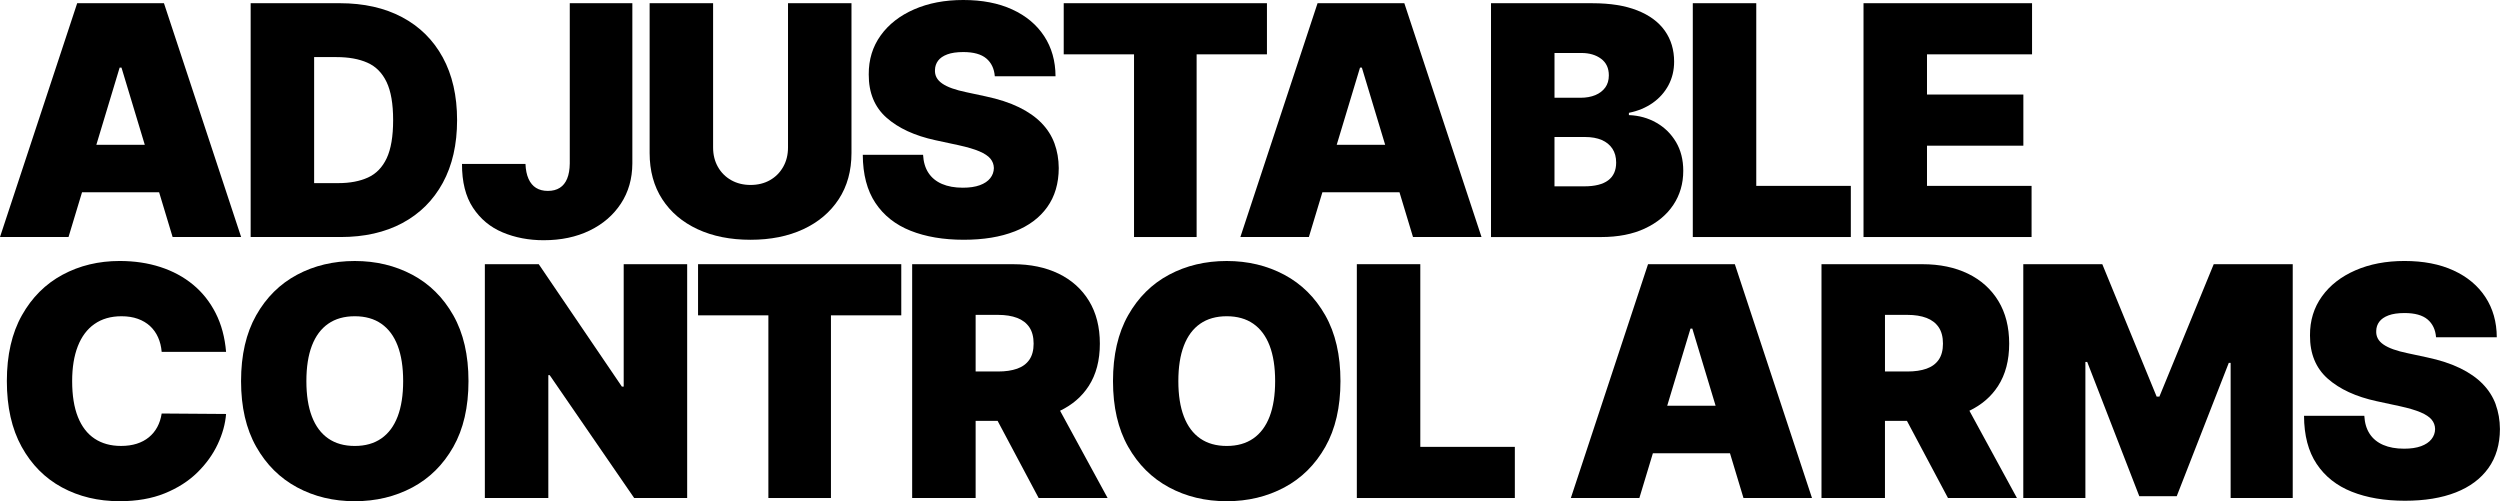 <?xml version="1.0" encoding="UTF-8"?><svg id="a" xmlns="http://www.w3.org/2000/svg" viewBox="0 0 140.373 28.143"><path d="M4.605,10.795h4.329l.758,2.513h3.847L9.206.18h-4.872L0,13.309h3.847l.759-2.513ZM6.719,3.795h.102l1.308,4.334h-2.719l1.308-4.334Z"/><path d="M22.594,12.523c.979-.523,1.734-1.276,2.269-2.257.534-.981.802-2.155.802-3.522s-.269-2.542-.805-3.523c-.536-.981-1.297-1.733-2.282-2.256s-2.153-.785-3.503-.785h-5.001v13.129h5.052c1.334,0,2.489-.262,3.469-.785ZM17.638,10.283V3.206h1.257c.684,0,1.262.104,1.734.314.472.209.831.57,1.076,1.083.246.513.369,1.227.369,2.141s-.121,1.628-.362,2.141-.592.874-1.052,1.083c-.459.209-1.014.314-1.663.314h-1.359Z"/><path d="M30.532,13.488c.97,0,1.827-.181,2.573-.542.746-.361,1.331-.865,1.757-1.513.425-.647.64-1.398.644-2.253V.18h-3.514v9.001c-.004.337-.054.621-.147.849-.094.229-.231.401-.413.516-.182.116-.405.173-.67.173-.261,0-.482-.057-.664-.17s-.322-.283-.423-.51-.157-.504-.17-.834h-3.564c-.004,1.009.201,1.828.616,2.458.414.631.97,1.092,1.666,1.385.697.293,1.466.44,2.309.44Z"/><path d="M45.105,12.87c.85-.396,1.514-.958,1.99-1.686s.715-1.593.715-2.593V.18h-3.564v8.103c0,.406-.09.768-.27,1.086s-.427.567-.743.747c-.316.179-.68.269-1.09.269-.406,0-.769-.09-1.087-.269-.318-.18-.567-.429-.747-.747-.179-.318-.269-.681-.269-1.086V.18h-3.564v8.411c0,1,.236,1.865.708,2.593.473.729,1.134,1.29,1.984,1.686.851.395,1.842.593,2.975.593,1.124,0,2.111-.198,2.962-.593Z"/><path d="M56.971,12.995c.793-.312,1.402-.767,1.83-1.366.428-.598.644-1.329.647-2.192-.004-.5-.084-.961-.24-1.385-.156-.423-.398-.805-.728-1.144-.329-.34-.752-.636-1.27-.888-.517-.252-1.139-.455-1.865-.609l-1.077-.231c-.311-.064-.581-.137-.808-.218s-.413-.172-.558-.273c-.145-.101-.251-.214-.317-.34s-.096-.268-.087-.426c.005-.192.062-.363.173-.513.111-.15.283-.268.517-.356.232-.087.533-.131.9-.131.577,0,1.008.12,1.292.359s.443.573.477,1h3.41c-.004-.859-.217-1.61-.638-2.253-.421-.643-1.019-1.142-1.792-1.497-.773-.355-1.69-.532-2.75-.532-1.038,0-1.958.175-2.76.526-.801.35-1.428.838-1.878,1.465-.451.626-.675,1.355-.67,2.189-.005,1.026.328,1.835.997,2.427.668.592,1.584,1.014,2.746,1.266l1.309.282c.487.107.874.221,1.16.343.286.122.492.258.618.41s.191.328.196.529c-.005.214-.073.404-.206.571-.132.167-.326.297-.583.391-.257.094-.575.141-.955.141-.453,0-.843-.07-1.17-.211s-.58-.348-.76-.622c-.18-.273-.28-.611-.302-1.013h-3.385c.005,1.099.241,1.999.709,2.702s1.126,1.224,1.975,1.561c.848.337,1.843.506,2.983.506,1.111,0,2.063-.156,2.856-.468Z"/><polygon points="63.675 13.309 67.189 13.309 67.189 3.051 71.138 3.051 71.138 .18 59.727 .18 59.727 3.051 63.675 3.051 63.675 13.309"/><path d="M73.492,13.309l.759-2.513h4.329l.759,2.513h3.847L78.852.18h-4.872l-4.334,13.129h3.847ZM76.467,3.795l1.308,4.334h-2.719l1.308-4.334h.102Z"/><path d="M92.36,12.828c.689-.32,1.22-.761,1.594-1.32.373-.56.56-1.199.56-1.917,0-.62-.137-1.159-.41-1.619s-.642-.82-1.103-1.083c-.462-.263-.975-.405-1.539-.426v-.128c.509-.103.953-.288,1.334-.555.38-.267.676-.6.888-.997.211-.398.317-.837.317-1.32,0-.667-.175-1.246-.522-1.737-.349-.492-.863-.872-1.545-1.141-.682-.27-1.522-.404-2.522-.404h-5.693v13.129h6.18c.953,0,1.774-.16,2.462-.481ZM87.283,2.975h1.513c.444,0,.812.108,1.103.324.291.216.436.527.436.933,0,.27-.067.497-.202.683-.135.186-.321.328-.56.427-.239.098-.516.147-.827.147h-1.462v-2.513ZM87.283,10.462v-2.769h1.718c.363,0,.675.056.934.167.258.111.458.274.599.487.142.214.212.475.212.782,0,.44-.149.772-.449.997-.299.225-.747.337-1.346.337h-1.667Z"/><polygon points="103.922 10.437 98.613 10.437 98.613 .18 95.049 .18 95.049 13.309 103.922 13.309 103.922 10.437"/><polygon points="114.071 10.437 108.199 10.437 108.199 8.18 113.61 8.18 113.61 5.308 108.199 5.308 108.199 3.051 114.098 3.051 114.098 .18 104.635 .18 104.635 13.309 114.071 13.309 114.071 10.437"/><path d="M5.305,18.193c.412-.29.918-.436,1.517-.436.342,0,.647.048.916.144.27.096.499.233.69.41s.34.388.448.631c.109.244.177.515.202.815h3.616c-.068-.816-.263-1.541-.584-2.173-.32-.632-.743-1.165-1.269-1.6-.526-.434-1.138-.764-1.834-.99s-1.459-.34-2.288-.34c-1.18,0-2.248.257-3.206.772-.957.515-1.718,1.273-2.282,2.276-.564,1.002-.846,2.234-.846,3.696,0,1.453.276,2.682.83,3.686s1.308,1.765,2.263,2.282,2.035.776,3.241.776c.961,0,1.805-.147,2.532-.442.726-.295,1.336-.685,1.83-1.17.493-.485.875-1.015,1.144-1.59.27-.575.426-1.14.469-1.696l-3.616-.026c-.043.282-.125.536-.246.76-.122.225-.279.416-.472.574-.192.158-.419.279-.68.362s-.556.125-.885.125c-.577,0-1.07-.136-1.48-.407-.41-.271-.724-.677-.94-1.218s-.323-1.213-.323-2.016c0-.761.105-1.413.317-1.956.211-.542.523-.959.935-1.25Z"/><path d="M23.151,15.427c-.967-.515-2.043-.772-3.231-.772-1.196,0-2.277.257-3.24.772-.964.515-1.73,1.273-2.295,2.276-.566,1.002-.85,2.234-.85,3.696,0,1.453.283,2.681.85,3.683.565,1.002,1.331,1.763,2.295,2.282.963.519,2.044.779,3.24.779,1.188,0,2.265-.258,3.231-.772.966-.515,1.732-1.274,2.301-2.276.568-1.002.853-2.234.853-3.696s-.284-2.693-.853-3.696-1.335-1.761-2.301-2.276ZM22.327,23.389c-.207.541-.513.951-.917,1.231-.403.28-.9.42-1.49.42s-1.087-.14-1.49-.42c-.404-.28-.71-.69-.917-1.231-.207-.54-.31-1.204-.31-1.99,0-.787.103-1.45.31-1.991.207-.54.513-.951.917-1.231.403-.28.9-.42,1.49-.42s1.087.14,1.49.42c.404.28.71.69.917,1.231.207.541.31,1.204.31,1.991,0,.786-.103,1.45-.31,1.99Z"/><polygon points="35.02 21.706 34.917 21.706 30.25 14.834 27.224 14.834 27.224 27.963 30.788 27.963 30.788 21.065 30.865 21.065 35.609 27.963 38.584 27.963 38.584 14.834 35.02 14.834 35.02 21.706"/><polygon points="39.195 17.706 43.144 17.706 43.144 27.963 46.657 27.963 46.657 17.706 50.606 17.706 50.606 14.834 39.195 14.834 39.195 17.706"/><path d="M61.131,21.674c.417-.645.625-1.438.625-2.378,0-.932-.203-1.73-.608-2.397-.406-.666-.975-1.177-1.705-1.532-.731-.354-1.584-.532-2.559-.532h-5.667v13.129h3.564v-4.333h1.234l2.305,4.333h3.872l-2.67-4.901c.679-.327,1.22-.786,1.608-1.388ZM54.781,17.68h1.257c.419,0,.776.057,1.073.17s.526.289.686.525c.16.237.24.544.24.92,0,.372-.08.673-.24.904-.16.231-.39.398-.686.503-.297.105-.654.157-1.073.157h-1.257v-3.18Z"/><path d="M72.111,15.427c-.966-.515-2.043-.772-3.231-.772-1.197,0-2.277.257-3.241.772s-1.728,1.273-2.295,2.276-.85,2.234-.85,3.696c0,1.453.283,2.681.85,3.683.566,1.002,1.331,1.763,2.295,2.282.964.519,2.044.779,3.241.779,1.188,0,2.265-.258,3.231-.772.966-.515,1.733-1.274,2.302-2.276.568-1.002.853-2.234.853-3.696s-.284-2.693-.853-3.696-1.336-1.761-2.302-2.276ZM71.288,23.389c-.208.541-.514.951-.917,1.231-.404.28-.901.42-1.49.42-.59,0-1.087-.14-1.491-.42-.403-.28-.709-.69-.916-1.231-.208-.54-.311-1.204-.311-1.99,0-.787.103-1.45.311-1.991.207-.54.513-.951.916-1.231.404-.28.901-.42,1.491-.42.589,0,1.086.14,1.49.42.403.28.709.69.917,1.231.207.541.31,1.204.31,1.991,0,.786-.103,1.45-.31,1.99Z"/><polygon points="79.749 14.834 76.185 14.834 76.185 27.963 85.057 27.963 85.057 25.091 79.749 25.091 79.749 14.834"/><path d="M92.536,14.834l-4.334,13.129h3.847l.759-2.513h4.329l.758,2.513h3.847l-4.333-13.129h-4.872ZM93.612,22.783l1.308-4.334h.102l1.308,4.334h-2.719Z"/><path d="M112.189,21.674c.417-.645.625-1.438.625-2.378,0-.932-.203-1.73-.608-2.397-.406-.666-.975-1.177-1.705-1.532-.731-.354-1.584-.532-2.559-.532h-5.667v13.129h3.564v-4.333h1.234l2.305,4.333h3.872l-2.67-4.901c.679-.327,1.22-.786,1.608-1.388ZM105.84,17.68h1.257c.419,0,.776.057,1.073.17s.526.289.686.525c.16.237.24.544.24.92,0,.372-.08.673-.24.904-.16.231-.39.398-.686.503-.297.105-.654.157-1.073.157h-1.257v-3.18Z"/><polygon points="121.248 22.27 121.094 22.27 118.042 14.834 113.606 14.834 113.606 27.963 117.093 27.963 117.093 20.321 117.195 20.321 120.119 27.86 122.222 27.86 125.145 20.373 125.248 20.373 125.248 27.963 128.735 27.963 128.735 14.834 124.299 14.834 121.248 22.27"/><path d="M140.133,22.706c-.156-.423-.398-.805-.728-1.144-.329-.34-.753-.636-1.27-.888-.518-.252-1.139-.455-1.865-.609l-1.077-.231c-.312-.064-.581-.137-.808-.218s-.413-.172-.558-.273c-.145-.101-.252-.214-.317-.34-.066-.126-.096-.268-.087-.426.004-.192.061-.363.173-.513.111-.15.283-.268.517-.356.232-.087.533-.131.9-.131.577,0,1.008.12,1.292.359s.443.573.477,1h3.41c-.004-.859-.217-1.61-.638-2.253-.421-.643-1.019-1.142-1.792-1.497-.773-.355-1.69-.532-2.75-.532-1.038,0-1.959.175-2.76.526-.802.35-1.428.838-1.878,1.465-.451.626-.675,1.355-.67,2.189-.005,1.026.327,1.835.996,2.427.669.592,1.585,1.014,2.747,1.266l1.308.282c.487.107.874.221,1.161.343.286.122.492.258.618.41s.191.328.195.529c-.004.214-.072.404-.205.571-.133.167-.327.297-.583.391-.257.094-.575.141-.955.141-.453,0-.844-.07-1.17-.211-.327-.141-.58-.348-.76-.622-.18-.273-.28-.611-.302-1.013h-3.385c.004,1.099.24,1.999.709,2.702.468.703,1.126,1.224,1.974,1.561.849.337,1.844.506,2.984.506,1.111,0,2.063-.156,2.856-.468.792-.312,1.402-.767,1.83-1.366.427-.598.644-1.329.647-2.192-.004-.5-.085-.961-.24-1.385Z"/></svg>